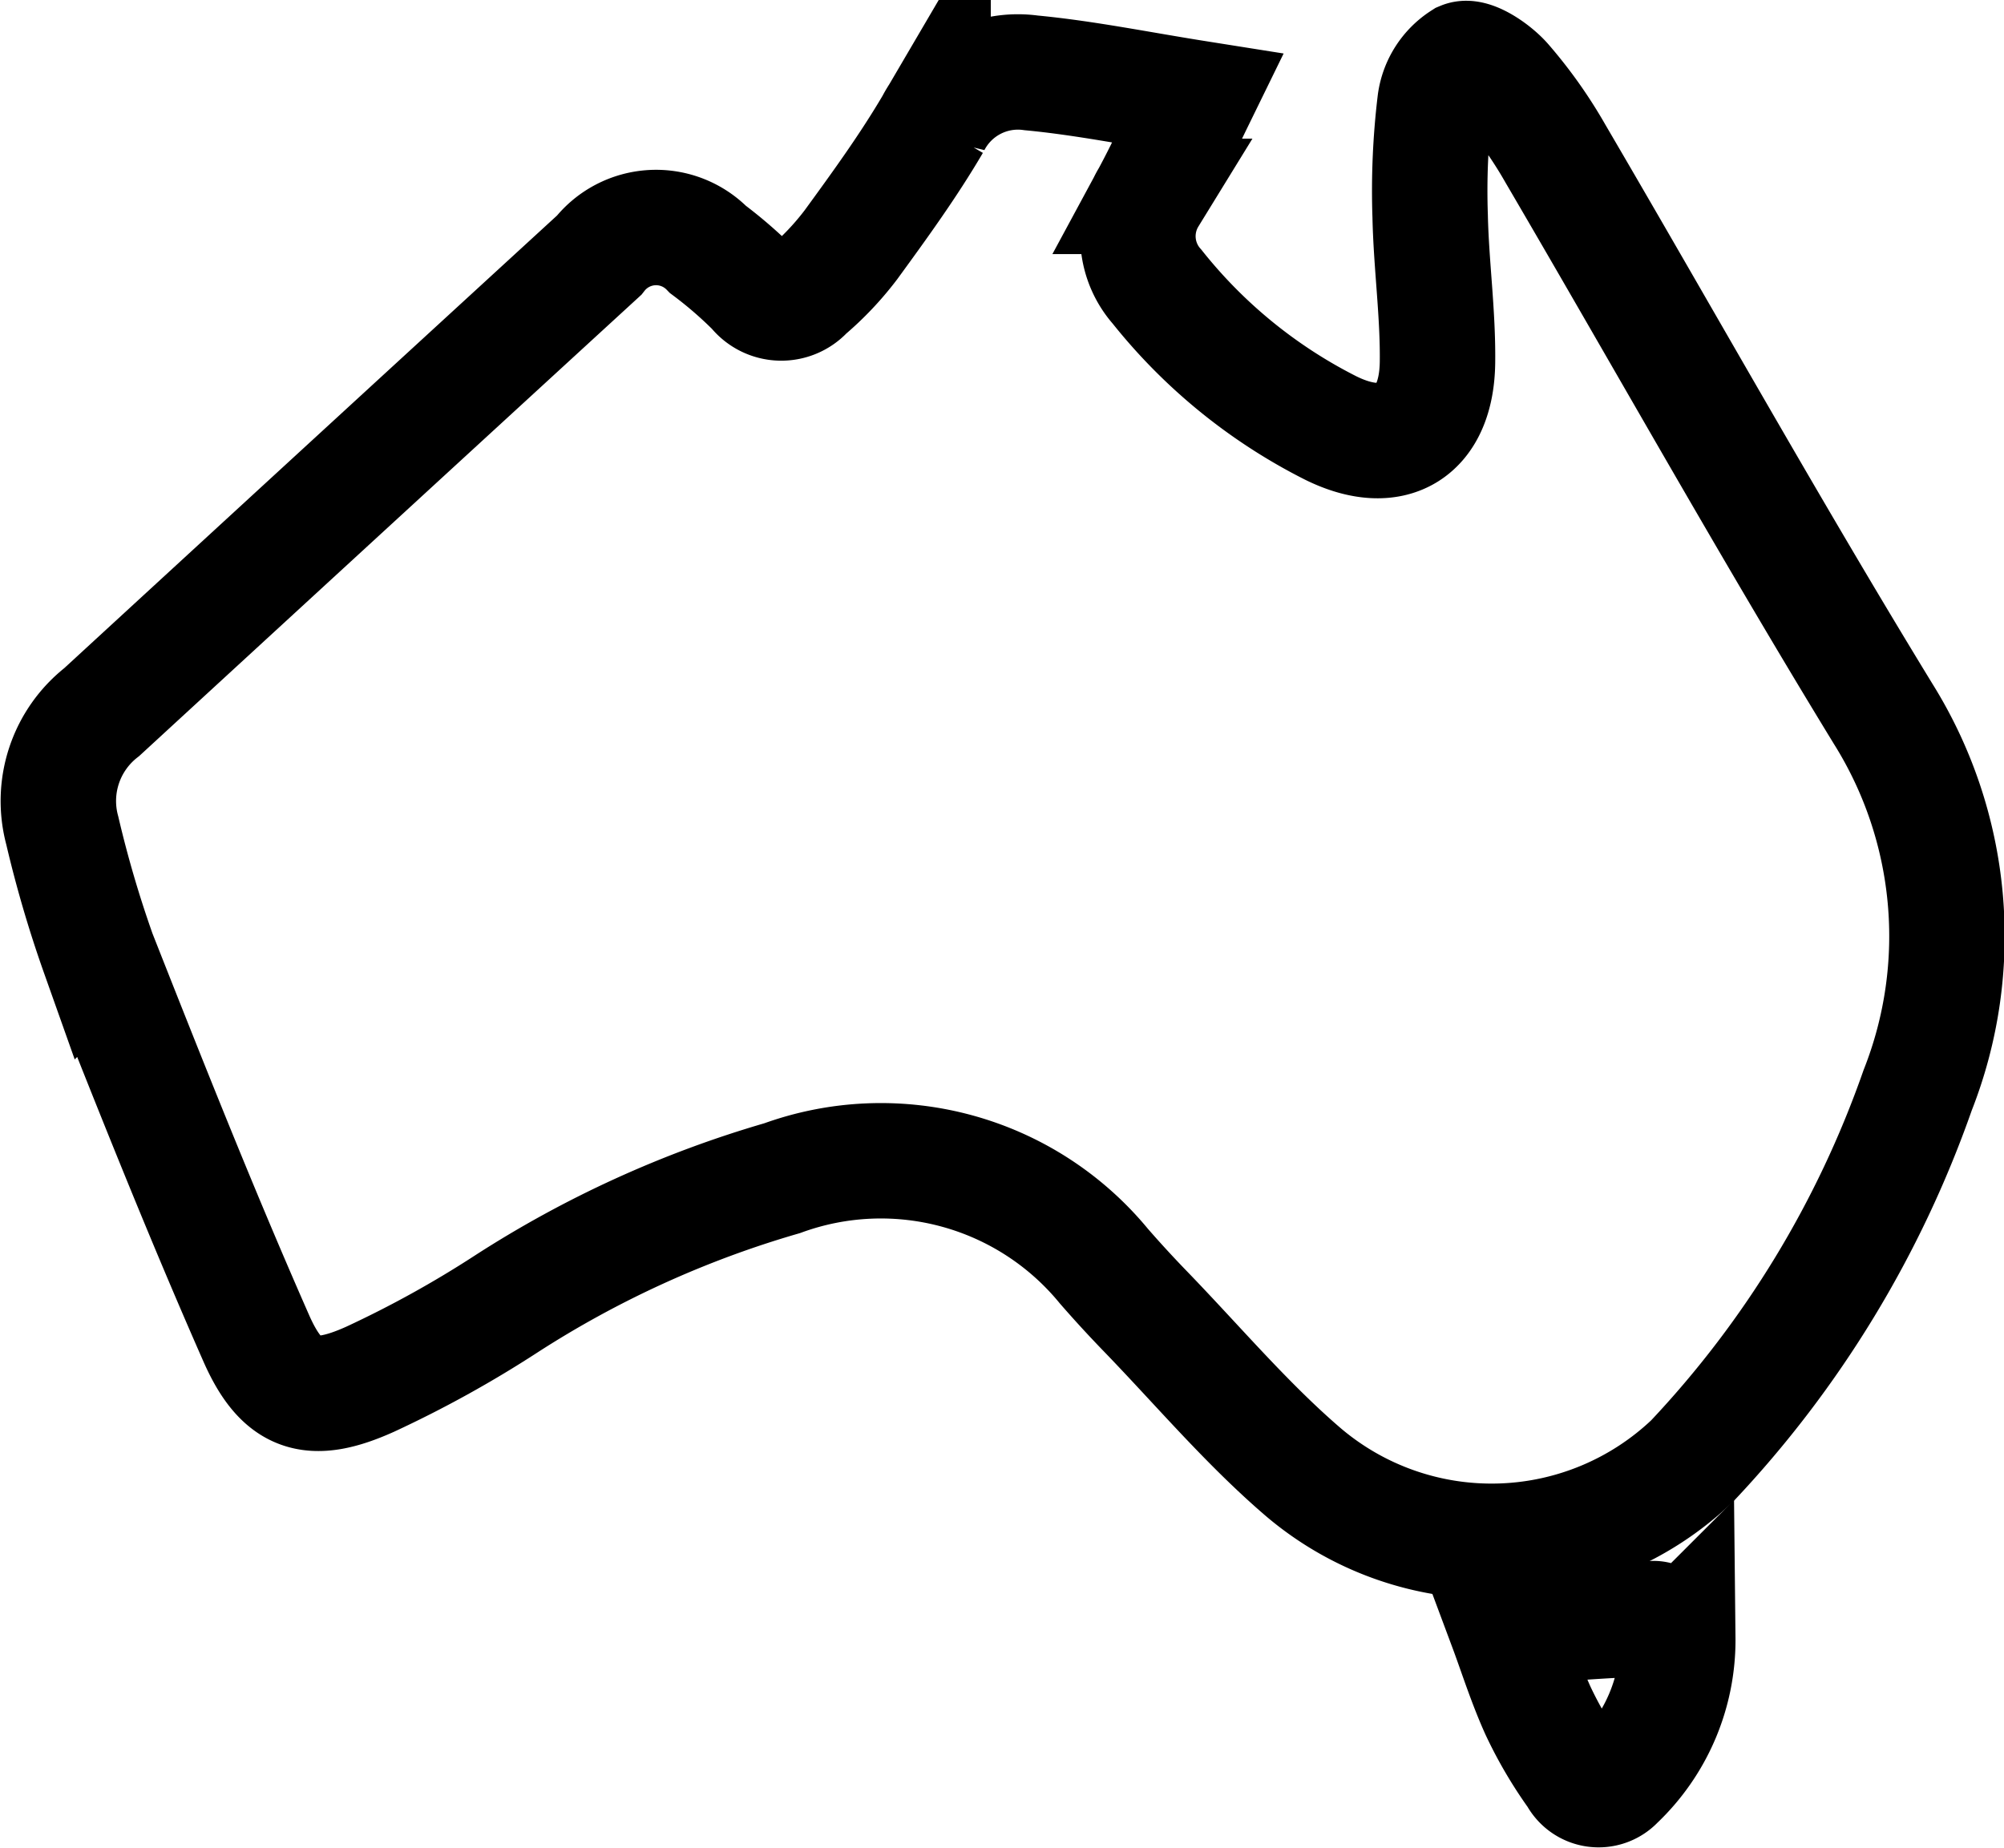 <?xml version="1.0" encoding="UTF-8"?> <svg xmlns="http://www.w3.org/2000/svg" width="34.72" height="32.022" viewBox="0 0 34.72 32.022"><g id="Group_51" data-name="Group 51" transform="translate(1.006 1.018)"><path id="Path_124" data-name="Path 124" d="M524.757,1357.463c-.331.677-.567,1.2-.837,1.7a1.319,1.319,0,0,0,.137,1.566,9.054,9.054,0,0,0,3.016,2.452c1.075.527,1.826.058,1.842-1.139.011-.845-.109-1.69-.127-2.536a12.8,12.8,0,0,1,.085-1.976,1.052,1.052,0,0,1,.475-.745c.166-.07.552.189.735.4a7.746,7.746,0,0,1,.878,1.242c1.892,3.232,3.717,6.5,5.673,9.7a7.273,7.273,0,0,1,.6,6.527,18.057,18.057,0,0,1-3.909,6.427,5.036,5.036,0,0,1-6.724.2c-.987-.845-1.835-1.853-2.742-2.791q-.372-.384-.723-.787a5,5,0,0,0-5.575-1.525,18.089,18.089,0,0,0-4.786,2.183,18.985,18.985,0,0,1-2.35,1.3c-1.012.456-1.527.307-1.974-.706-.969-2.2-1.853-4.429-2.734-6.662a20.031,20.031,0,0,1-.628-2.14,1.956,1.956,0,0,1,.684-2.053q4.305-3.961,8.616-7.916a1.254,1.254,0,0,1,1.888-.1,7.448,7.448,0,0,1,.807.7.584.584,0,0,0,.9.029,5.1,5.1,0,0,0,.767-.809c.5-.686,1-1.375,1.425-2.1a1.653,1.653,0,0,1,1.7-.881C522.8,1357.11,523.729,1357.3,524.757,1357.463Z" transform="translate(-505.016 -1356.778)" fill="none" stroke="#000" stroke-width="2"></path><path id="Path_125" data-name="Path 125" d="M579.553,1437.225c.891-.06,1.72-.134,2.551-.155.142,0,.415.217.416.336a3.382,3.382,0,0,1-1.056,2.491.43.43,0,0,1-.7-.1,7.105,7.105,0,0,1-.665-1.13C579.878,1438.178,579.716,1437.662,579.553,1437.225Z" transform="translate(-554.458 -1410.038)" fill="none" stroke="#000" stroke-width="2"></path></g></svg> 